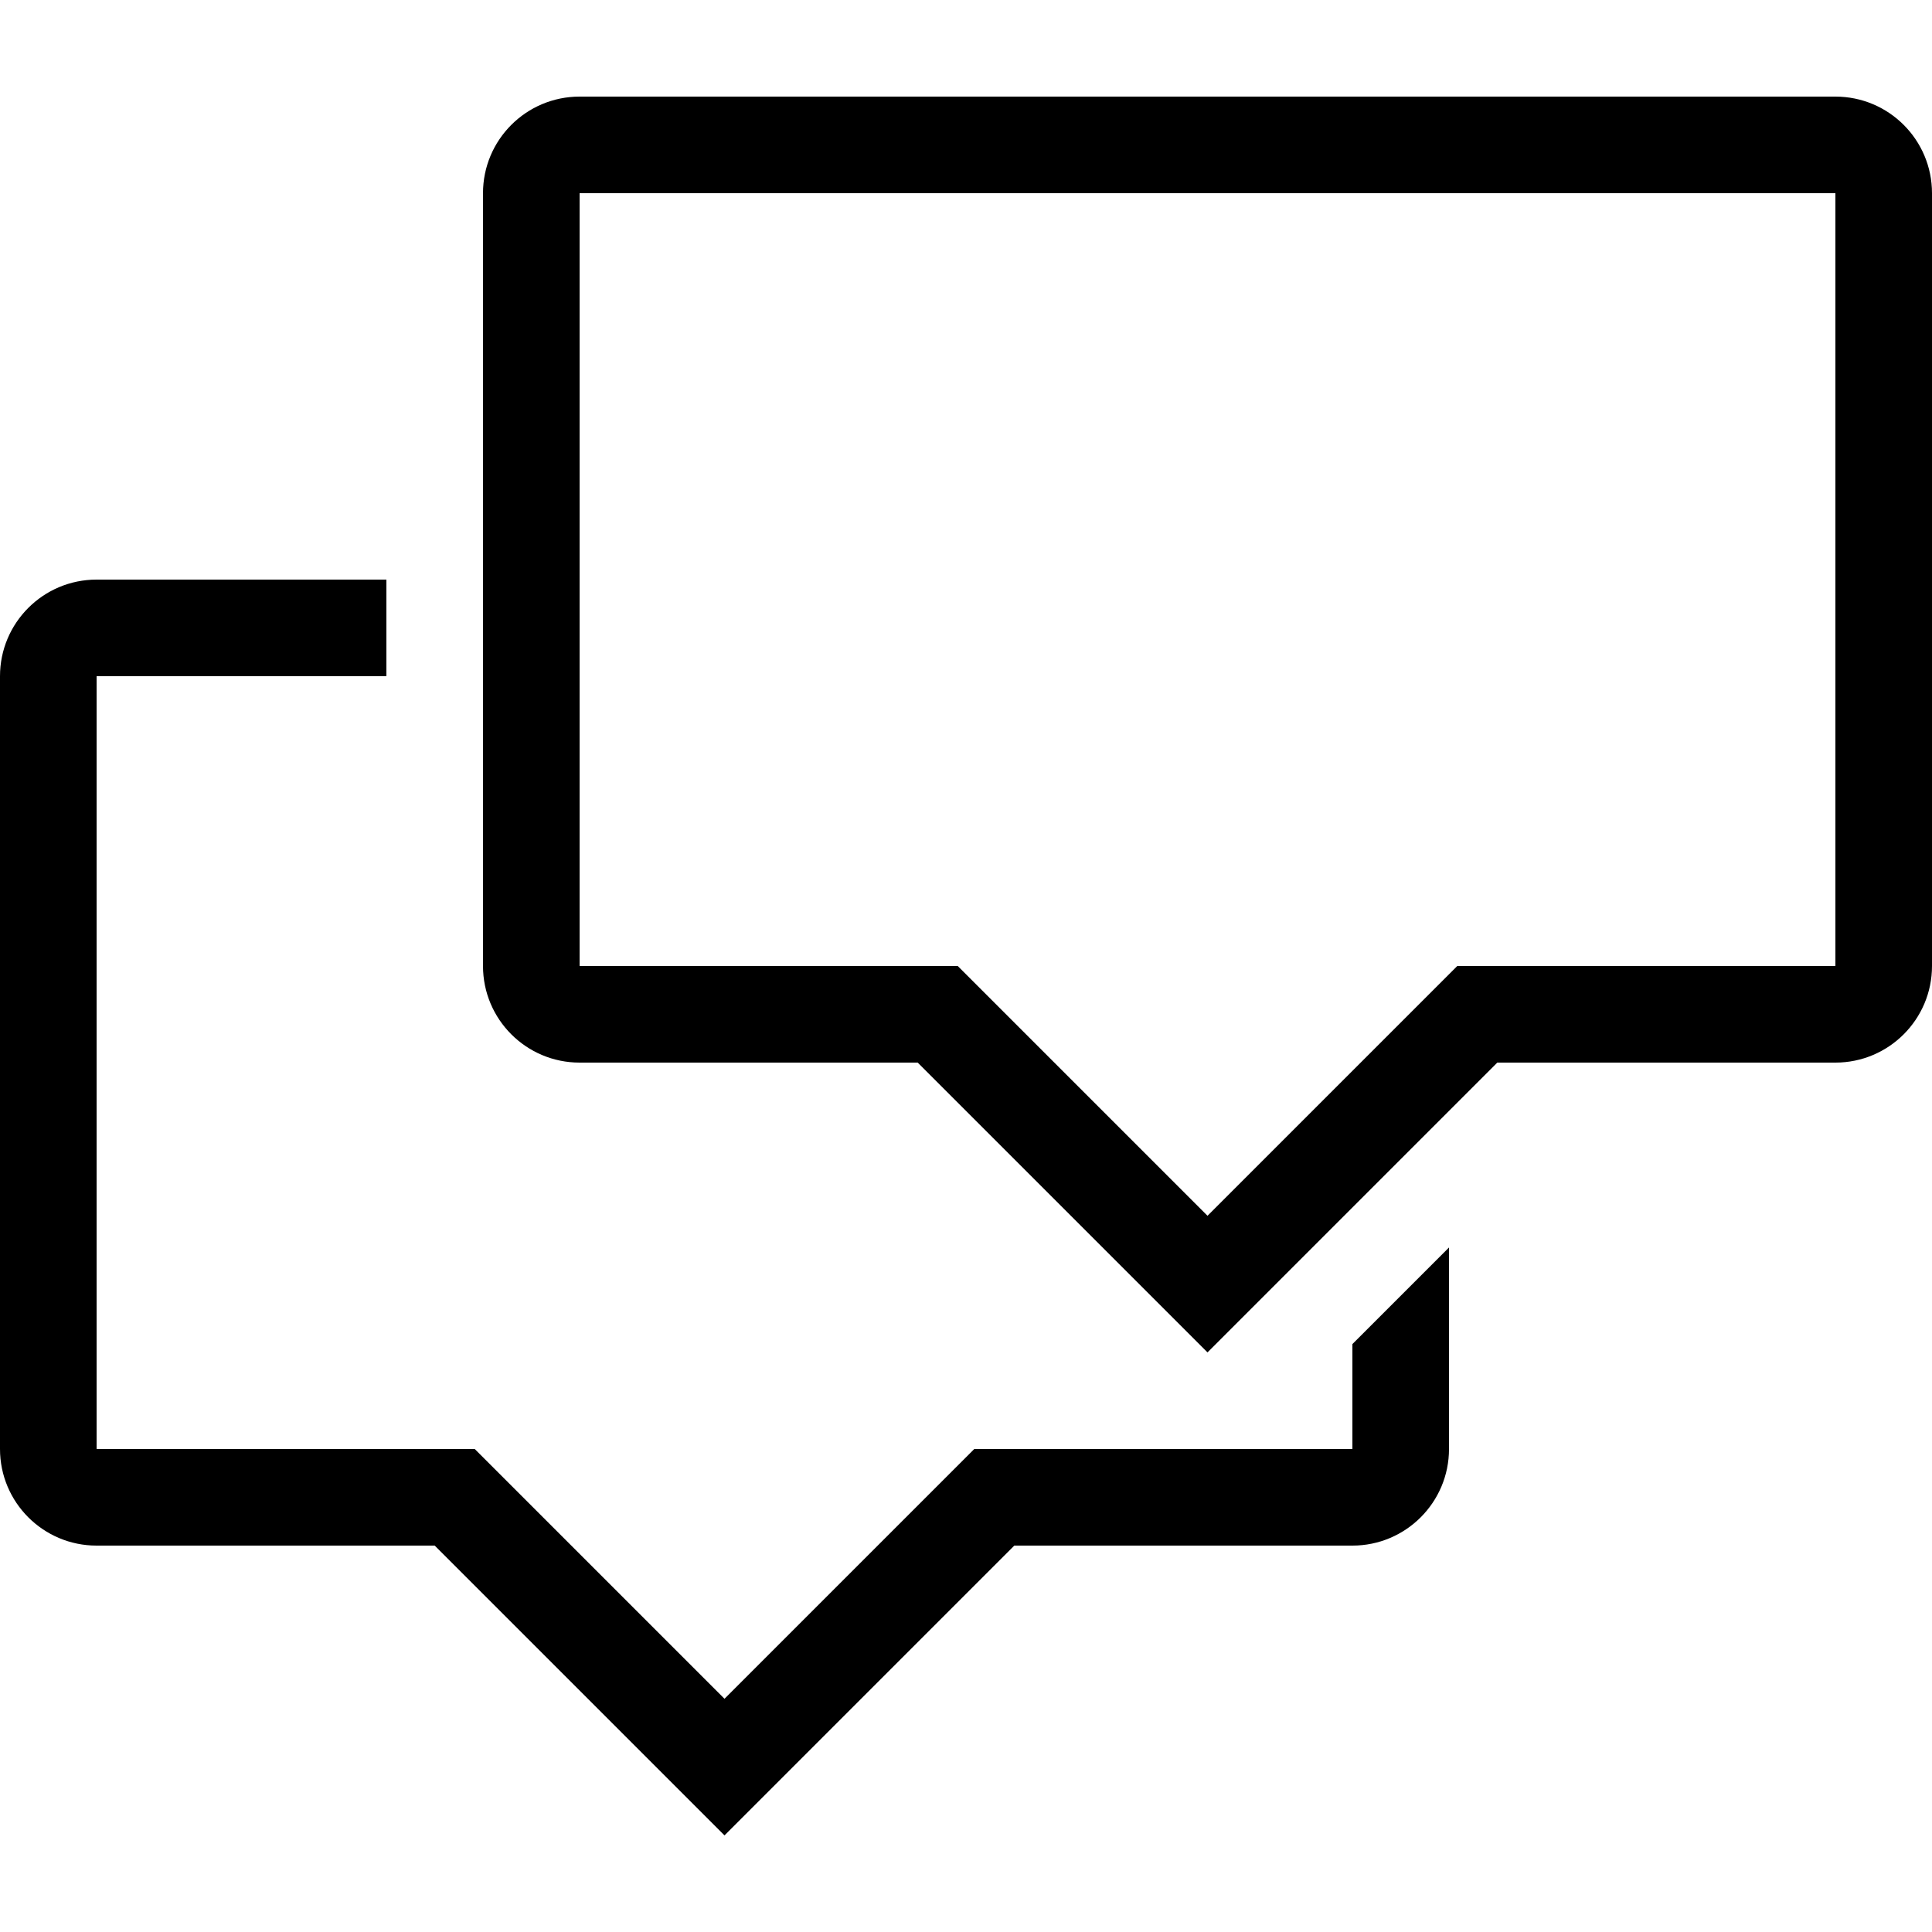 <?xml version="1.0" encoding="iso-8859-1"?>
<!-- Uploaded to: SVG Repo, www.svgrepo.com, Generator: SVG Repo Mixer Tools -->
<svg fill="#000000" height="800px" width="800px" version="1.1" id="Layer_1" xmlns="http://www.w3.org/2000/svg" xmlns:xlink="http://www.w3.org/1999/xlink" 
	 viewBox="0 0 512 512" xml:space="preserve">
<g>
	<g>
		<path d="M486.4,25.6H153.6c-14.14,0-25.6,11.46-25.6,25.6V256c0,14.14,11.46,25.6,25.6,25.6h89.6l76.8,76.8l76.8-76.8h89.6
			c14.14,0,25.6-11.46,25.6-25.6V51.2C512,37.06,500.54,25.6,486.4,25.6z M486.4,256H386.193L320,322.193L253.807,256H153.6V51.2
			h332.8V256z"/>
	</g>
</g>
<g>
	<g>
		<path d="M358.4,356.198V384H258.193L192,450.193L125.807,384H25.6V179.2h76.8v-25.6H25.6C11.46,153.6,0,165.06,0,179.2V384
			c0,14.14,11.46,25.6,25.6,25.6h89.6l76.8,76.8l76.8-76.8h89.6c14.14,0,25.6-11.46,25.6-25.6v-53.402L358.4,356.198z"/>
	</g>
</g>
</svg>